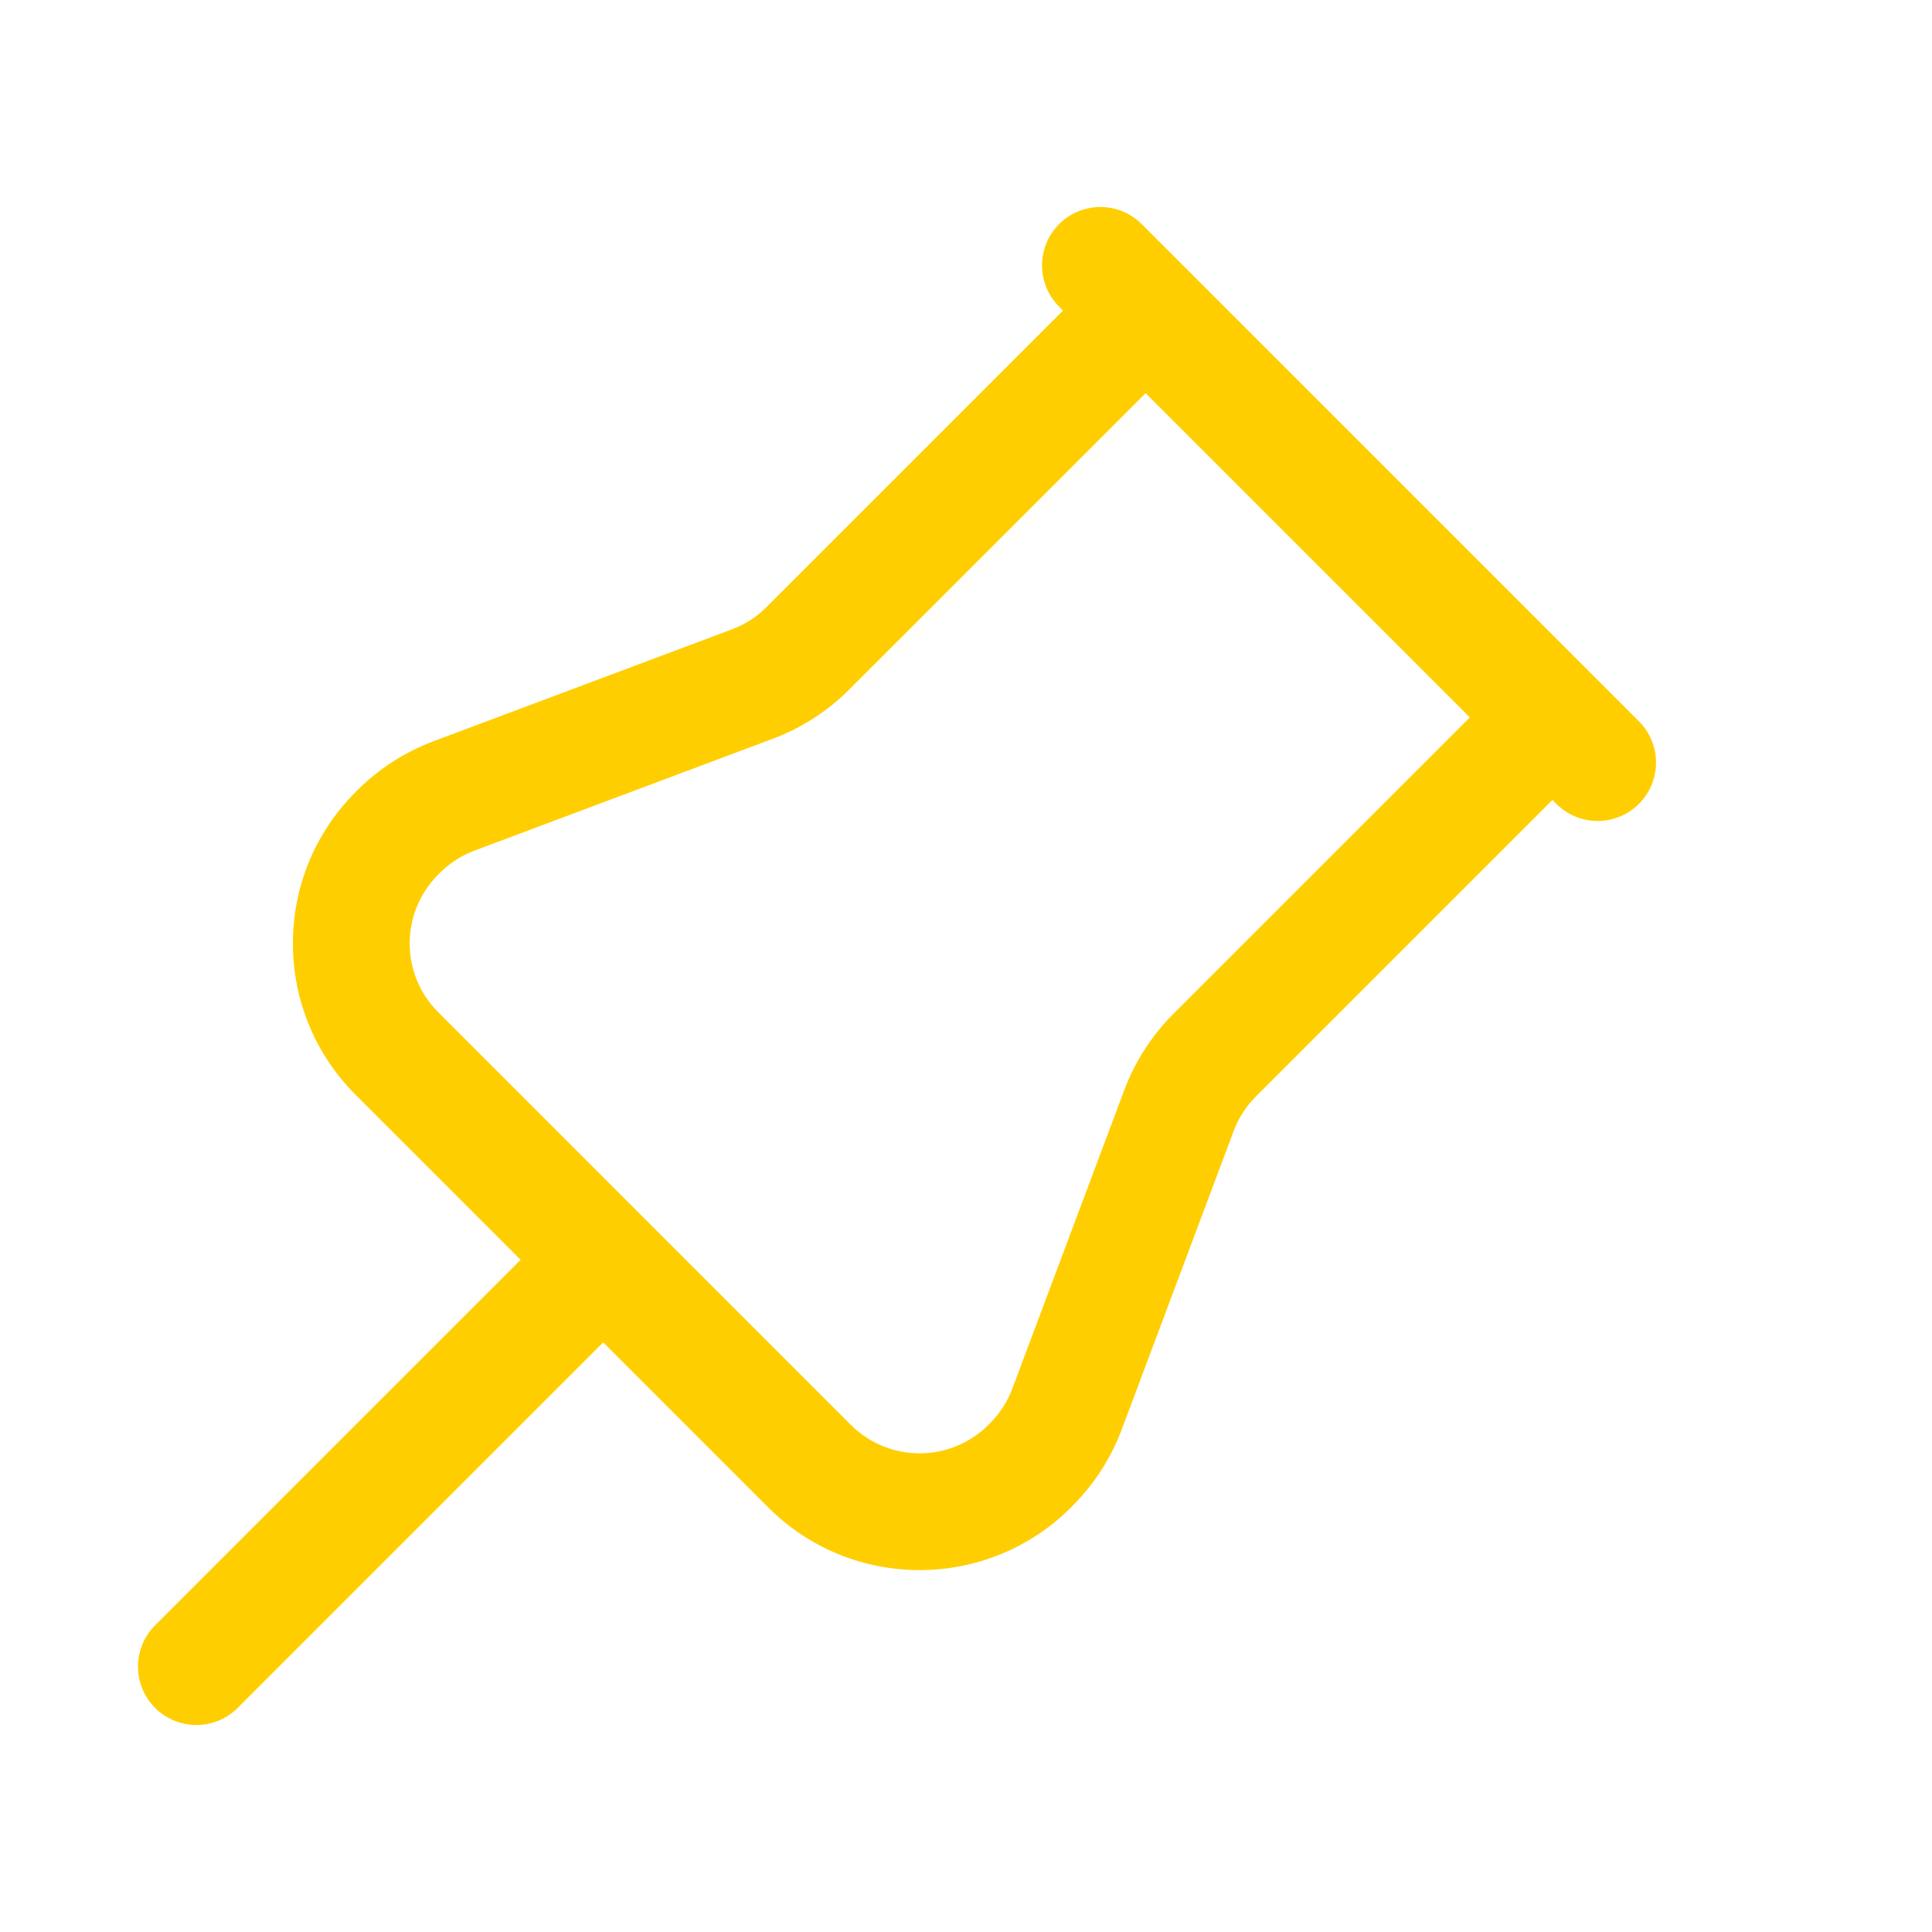 <svg width="40" height="40" viewBox="0 0 40 40" fill="none" xmlns="http://www.w3.org/2000/svg">
<path fill-rule="evenodd" clip-rule="evenodd" d="M23.638 4.64C23.166 4.168 22.4 4.168 21.928 4.64C21.456 5.112 21.456 5.877 21.928 6.349L22.009 6.43L15.871 12.568C15.668 12.772 15.423 12.929 15.154 13.03L8.974 15.347C8.382 15.569 7.844 15.916 7.397 16.363L7.362 16.398C5.631 18.129 5.631 20.935 7.362 22.666L10.779 26.083L3.211 33.651C2.739 34.123 2.739 34.888 3.211 35.36C3.684 35.832 4.449 35.832 4.921 35.36L12.489 27.792L15.905 31.209C17.636 32.94 20.442 32.94 22.174 31.209L22.208 31.174C22.655 30.727 23.002 30.189 23.224 29.597L25.541 23.418C25.642 23.148 25.799 22.904 26.003 22.7L32.141 16.562L32.222 16.643C32.695 17.115 33.46 17.115 33.932 16.643C34.404 16.171 34.404 15.406 33.932 14.934L23.638 4.64ZM30.432 14.853L23.719 8.14L17.58 14.278C17.133 14.725 16.595 15.072 16.003 15.294L9.823 17.611C9.554 17.712 9.309 17.869 9.106 18.073L9.072 18.107C8.285 18.894 8.285 20.17 9.072 20.956L13.33 25.215L13.344 25.228L13.357 25.242L17.615 29.5C18.402 30.286 19.677 30.286 20.464 29.5L20.498 29.465C20.702 29.262 20.859 29.017 20.96 28.748L23.277 22.569C23.5 21.976 23.846 21.438 24.293 20.991L30.432 14.853Z" fill="#FFCE00"/>
</svg>
